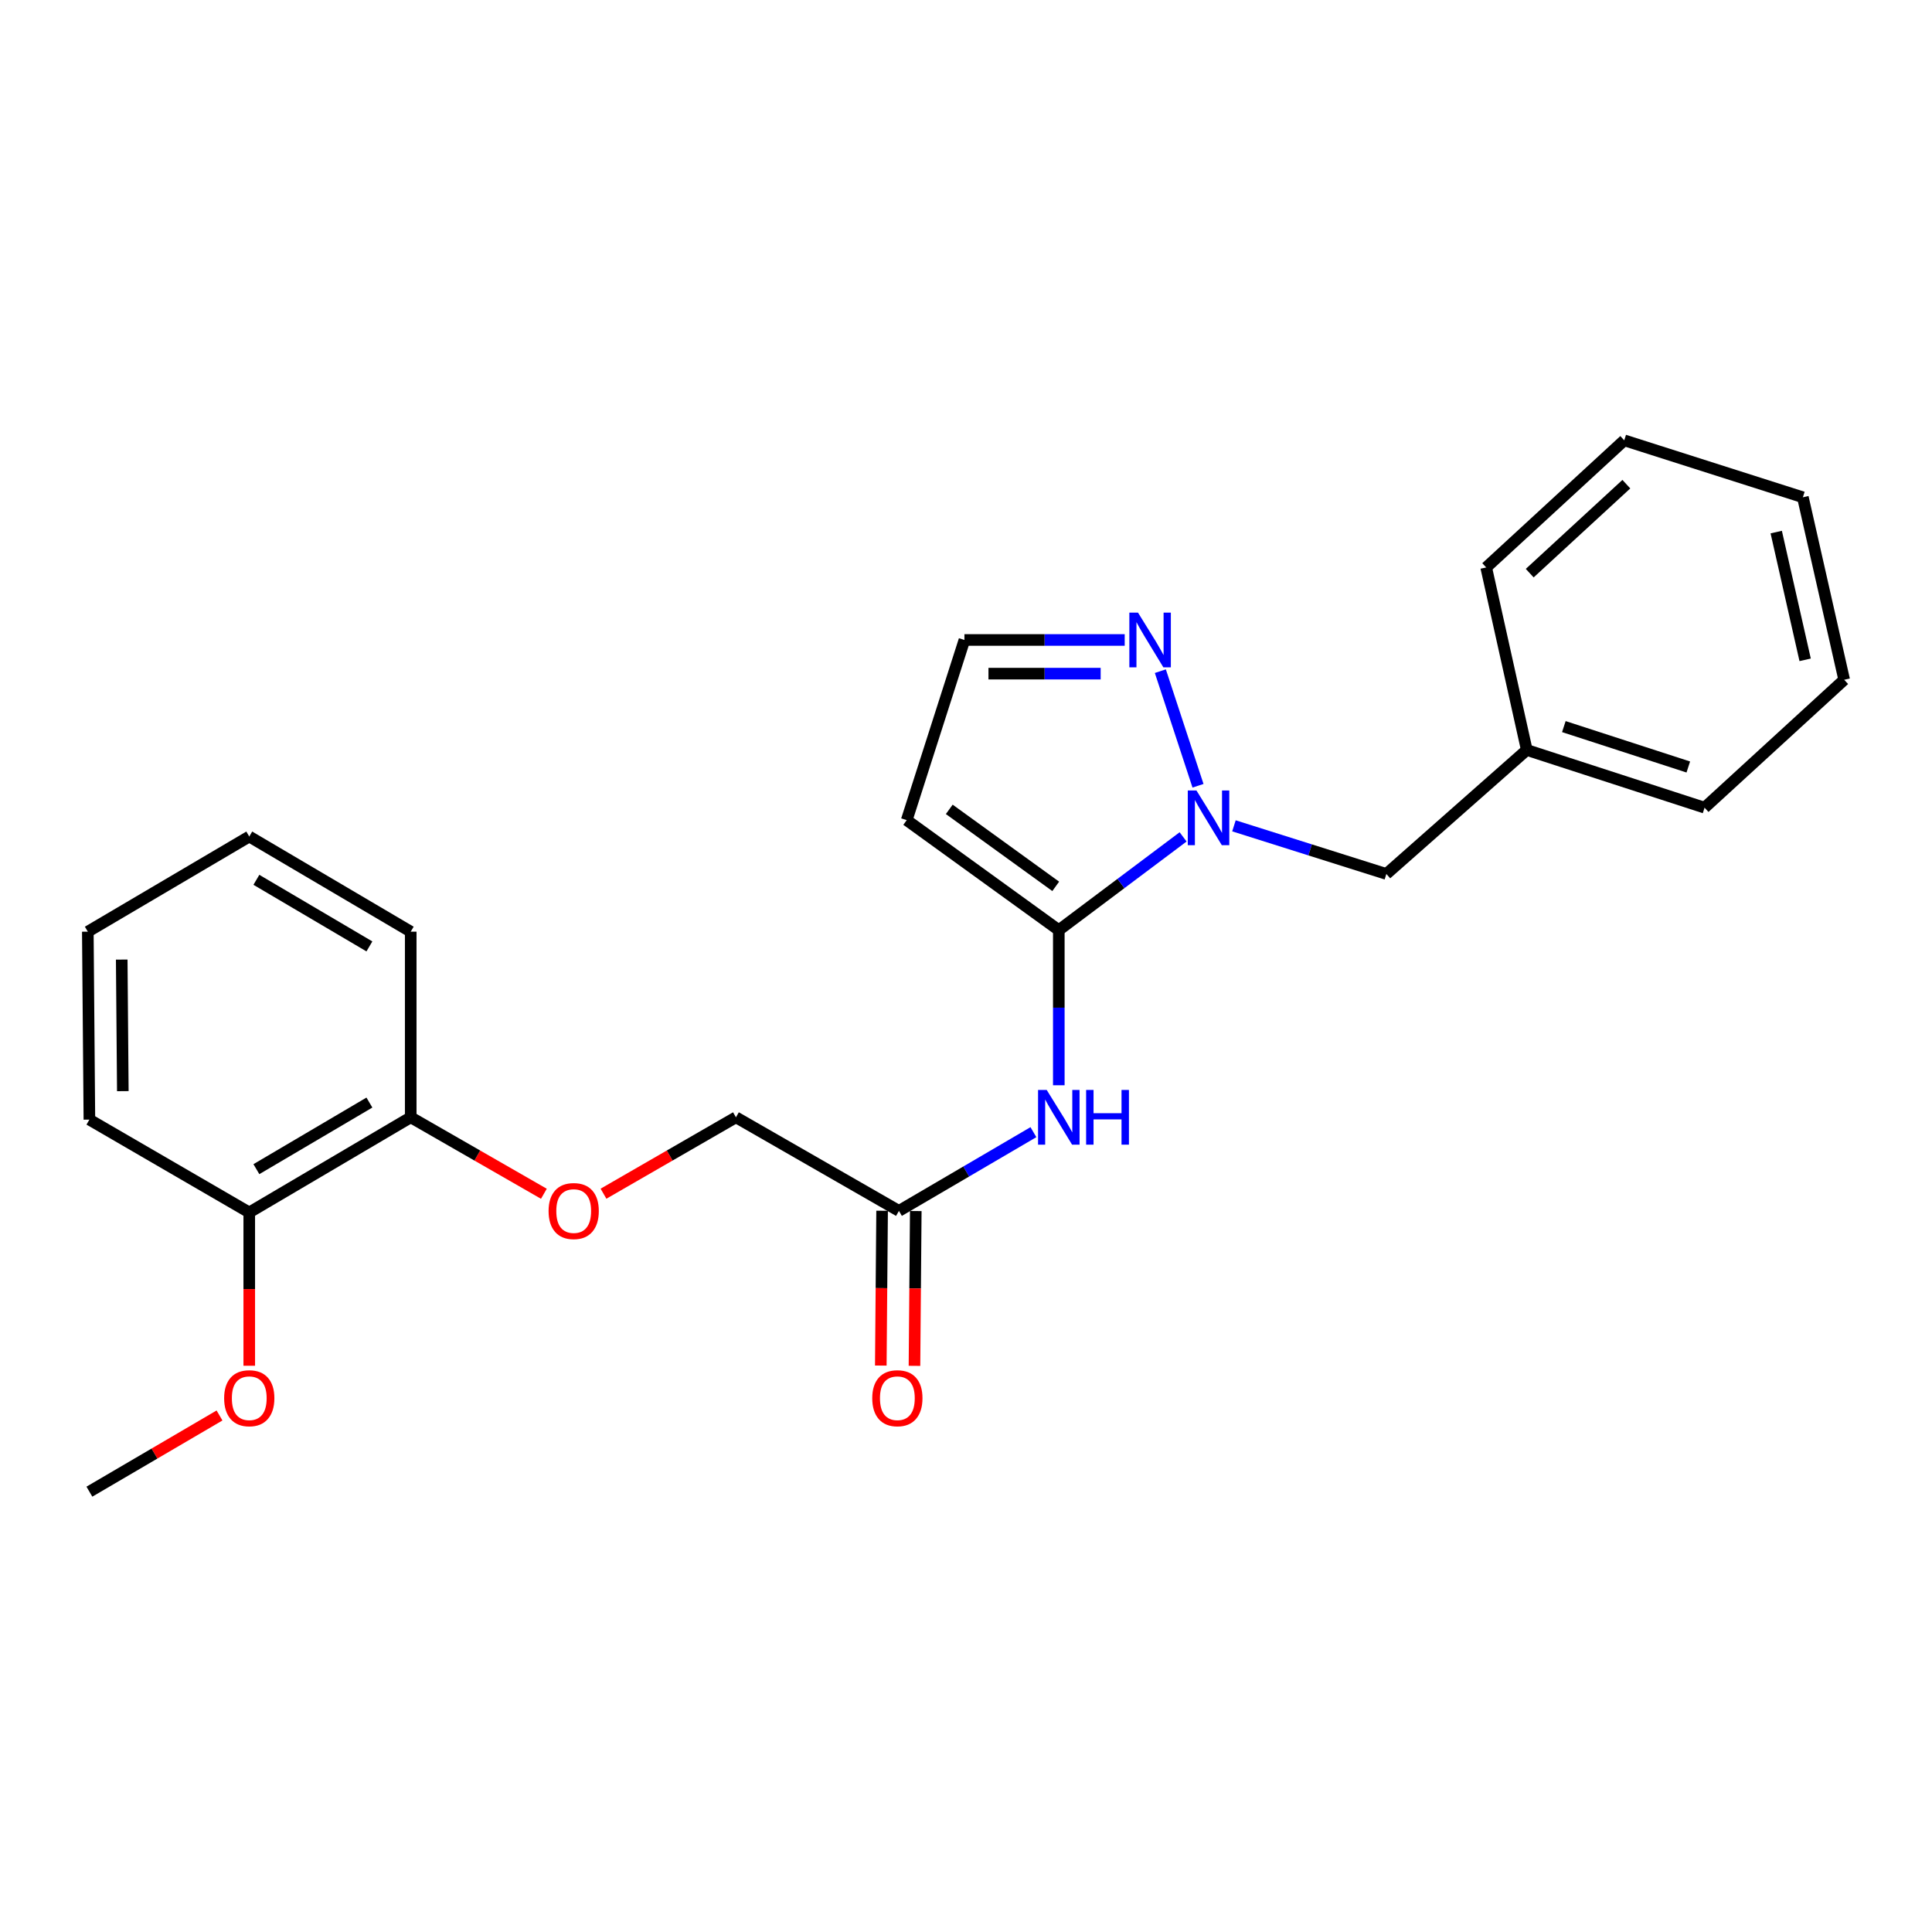 <?xml version='1.0' encoding='iso-8859-1'?>
<svg version='1.1' baseProfile='full'
              xmlns='http://www.w3.org/2000/svg'
                      xmlns:rdkit='http://www.rdkit.org/xml'
                      xmlns:xlink='http://www.w3.org/1999/xlink'
                  xml:space='preserve'
width='1000px' height='1000px' viewBox='0 0 1000 1000'>
<!-- END OF HEADER -->
<rect style='opacity:1.0;fill:#FFFFFF;stroke:none' width='1000' height='1000' x='0' y='0'> </rect>
<path class='bond-0' d='M 548.036,481.438 L 580.205,457.303' style='fill:none;fill-rule:evenodd;stroke:#000000;stroke-width:6px;stroke-linecap:butt;stroke-linejoin:miter;stroke-opacity:1' />
<path class='bond-0' d='M 580.205,457.303 L 612.374,433.168' style='fill:none;fill-rule:evenodd;stroke:#0000FF;stroke-width:6px;stroke-linecap:butt;stroke-linejoin:miter;stroke-opacity:1' />
<path class='bond-1' d='M 548.036,481.438 L 548.036,521.585' style='fill:none;fill-rule:evenodd;stroke:#000000;stroke-width:6px;stroke-linecap:butt;stroke-linejoin:miter;stroke-opacity:1' />
<path class='bond-1' d='M 548.036,521.585 L 548.036,561.732' style='fill:none;fill-rule:evenodd;stroke:#0000FF;stroke-width:6px;stroke-linecap:butt;stroke-linejoin:miter;stroke-opacity:1' />
<path class='bond-3' d='M 548.036,481.438 L 469.315,424.504' style='fill:none;fill-rule:evenodd;stroke:#000000;stroke-width:6px;stroke-linecap:butt;stroke-linejoin:miter;stroke-opacity:1' />
<path class='bond-3' d='M 546.442,458.776 L 491.338,418.922' style='fill:none;fill-rule:evenodd;stroke:#000000;stroke-width:6px;stroke-linecap:butt;stroke-linejoin:miter;stroke-opacity:1' />
<path class='bond-2' d='M 620.087,406.711 L 600.594,347.395' style='fill:none;fill-rule:evenodd;stroke:#0000FF;stroke-width:6px;stroke-linecap:butt;stroke-linejoin:miter;stroke-opacity:1' />
<path class='bond-6' d='M 638.69,427.447 L 678.135,439.904' style='fill:none;fill-rule:evenodd;stroke:#0000FF;stroke-width:6px;stroke-linecap:butt;stroke-linejoin:miter;stroke-opacity:1' />
<path class='bond-6' d='M 678.135,439.904 L 717.58,452.361' style='fill:none;fill-rule:evenodd;stroke:#000000;stroke-width:6px;stroke-linecap:butt;stroke-linejoin:miter;stroke-opacity:1' />
<path class='bond-4' d='M 534.899,586.005 L 500.093,606.38' style='fill:none;fill-rule:evenodd;stroke:#0000FF;stroke-width:6px;stroke-linecap:butt;stroke-linejoin:miter;stroke-opacity:1' />
<path class='bond-4' d='M 500.093,606.38 L 465.287,626.756' style='fill:none;fill-rule:evenodd;stroke:#000000;stroke-width:6px;stroke-linecap:butt;stroke-linejoin:miter;stroke-opacity:1' />
<path class='bond-24' d='M 582.145,331.25 L 540.666,331.25' style='fill:none;fill-rule:evenodd;stroke:#0000FF;stroke-width:6px;stroke-linecap:butt;stroke-linejoin:miter;stroke-opacity:1' />
<path class='bond-24' d='M 540.666,331.25 L 499.187,331.25' style='fill:none;fill-rule:evenodd;stroke:#000000;stroke-width:6px;stroke-linecap:butt;stroke-linejoin:miter;stroke-opacity:1' />
<path class='bond-24' d='M 569.701,348.679 L 540.666,348.679' style='fill:none;fill-rule:evenodd;stroke:#0000FF;stroke-width:6px;stroke-linecap:butt;stroke-linejoin:miter;stroke-opacity:1' />
<path class='bond-24' d='M 540.666,348.679 L 511.63,348.679' style='fill:none;fill-rule:evenodd;stroke:#000000;stroke-width:6px;stroke-linecap:butt;stroke-linejoin:miter;stroke-opacity:1' />
<path class='bond-5' d='M 469.315,424.504 L 499.187,331.25' style='fill:none;fill-rule:evenodd;stroke:#000000;stroke-width:6px;stroke-linecap:butt;stroke-linejoin:miter;stroke-opacity:1' />
<path class='bond-9' d='M 456.573,626.683 L 456.237,666.75' style='fill:none;fill-rule:evenodd;stroke:#000000;stroke-width:6px;stroke-linecap:butt;stroke-linejoin:miter;stroke-opacity:1' />
<path class='bond-9' d='M 456.237,666.75 L 455.901,706.817' style='fill:none;fill-rule:evenodd;stroke:#FF0000;stroke-width:6px;stroke-linecap:butt;stroke-linejoin:miter;stroke-opacity:1' />
<path class='bond-9' d='M 474.002,626.83 L 473.665,666.896' style='fill:none;fill-rule:evenodd;stroke:#000000;stroke-width:6px;stroke-linecap:butt;stroke-linejoin:miter;stroke-opacity:1' />
<path class='bond-9' d='M 473.665,666.896 L 473.329,706.963' style='fill:none;fill-rule:evenodd;stroke:#FF0000;stroke-width:6px;stroke-linecap:butt;stroke-linejoin:miter;stroke-opacity:1' />
<path class='bond-11' d='M 465.287,626.756 L 380.922,578.314' style='fill:none;fill-rule:evenodd;stroke:#000000;stroke-width:6px;stroke-linecap:butt;stroke-linejoin:miter;stroke-opacity:1' />
<path class='bond-12' d='M 717.58,452.361 L 790.259,388.184' style='fill:none;fill-rule:evenodd;stroke:#000000;stroke-width:6px;stroke-linecap:butt;stroke-linejoin:miter;stroke-opacity:1' />
<path class='bond-7' d='M 312.367,617.859 L 346.645,598.087' style='fill:none;fill-rule:evenodd;stroke:#FF0000;stroke-width:6px;stroke-linecap:butt;stroke-linejoin:miter;stroke-opacity:1' />
<path class='bond-7' d='M 346.645,598.087 L 380.922,578.314' style='fill:none;fill-rule:evenodd;stroke:#000000;stroke-width:6px;stroke-linecap:butt;stroke-linejoin:miter;stroke-opacity:1' />
<path class='bond-8' d='M 281.512,617.894 L 247.05,598.104' style='fill:none;fill-rule:evenodd;stroke:#FF0000;stroke-width:6px;stroke-linecap:butt;stroke-linejoin:miter;stroke-opacity:1' />
<path class='bond-8' d='M 247.05,598.104 L 212.588,578.314' style='fill:none;fill-rule:evenodd;stroke:#000000;stroke-width:6px;stroke-linecap:butt;stroke-linejoin:miter;stroke-opacity:1' />
<path class='bond-10' d='M 212.588,578.314 L 129.016,627.56' style='fill:none;fill-rule:evenodd;stroke:#000000;stroke-width:6px;stroke-linecap:butt;stroke-linejoin:miter;stroke-opacity:1' />
<path class='bond-10' d='M 191.204,570.685 L 132.704,605.157' style='fill:none;fill-rule:evenodd;stroke:#000000;stroke-width:6px;stroke-linecap:butt;stroke-linejoin:miter;stroke-opacity:1' />
<path class='bond-14' d='M 212.588,578.314 L 212.588,482.232' style='fill:none;fill-rule:evenodd;stroke:#000000;stroke-width:6px;stroke-linecap:butt;stroke-linejoin:miter;stroke-opacity:1' />
<path class='bond-13' d='M 129.016,627.56 L 129.016,667.235' style='fill:none;fill-rule:evenodd;stroke:#000000;stroke-width:6px;stroke-linecap:butt;stroke-linejoin:miter;stroke-opacity:1' />
<path class='bond-13' d='M 129.016,667.235 L 129.016,706.91' style='fill:none;fill-rule:evenodd;stroke:#FF0000;stroke-width:6px;stroke-linecap:butt;stroke-linejoin:miter;stroke-opacity:1' />
<path class='bond-15' d='M 129.016,627.56 L 46.268,579.514' style='fill:none;fill-rule:evenodd;stroke:#000000;stroke-width:6px;stroke-linecap:butt;stroke-linejoin:miter;stroke-opacity:1' />
<path class='bond-16' d='M 790.259,388.184 L 882.283,418.055' style='fill:none;fill-rule:evenodd;stroke:#000000;stroke-width:6px;stroke-linecap:butt;stroke-linejoin:miter;stroke-opacity:1' />
<path class='bond-16' d='M 809.444,376.087 L 873.861,396.997' style='fill:none;fill-rule:evenodd;stroke:#000000;stroke-width:6px;stroke-linecap:butt;stroke-linejoin:miter;stroke-opacity:1' />
<path class='bond-17' d='M 790.259,388.184 L 769.257,293.71' style='fill:none;fill-rule:evenodd;stroke:#000000;stroke-width:6px;stroke-linecap:butt;stroke-linejoin:miter;stroke-opacity:1' />
<path class='bond-18' d='M 113.619,732.648 L 79.944,752.366' style='fill:none;fill-rule:evenodd;stroke:#FF0000;stroke-width:6px;stroke-linecap:butt;stroke-linejoin:miter;stroke-opacity:1' />
<path class='bond-18' d='M 79.944,752.366 L 46.268,772.084' style='fill:none;fill-rule:evenodd;stroke:#000000;stroke-width:6px;stroke-linecap:butt;stroke-linejoin:miter;stroke-opacity:1' />
<path class='bond-19' d='M 212.588,482.232 L 129.016,432.986' style='fill:none;fill-rule:evenodd;stroke:#000000;stroke-width:6px;stroke-linecap:butt;stroke-linejoin:miter;stroke-opacity:1' />
<path class='bond-19' d='M 191.204,489.861 L 132.704,455.389' style='fill:none;fill-rule:evenodd;stroke:#000000;stroke-width:6px;stroke-linecap:butt;stroke-linejoin:miter;stroke-opacity:1' />
<path class='bond-26' d='M 46.268,579.514 L 45.455,482.232' style='fill:none;fill-rule:evenodd;stroke:#000000;stroke-width:6px;stroke-linecap:butt;stroke-linejoin:miter;stroke-opacity:1' />
<path class='bond-26' d='M 63.574,564.776 L 63.005,496.679' style='fill:none;fill-rule:evenodd;stroke:#000000;stroke-width:6px;stroke-linecap:butt;stroke-linejoin:miter;stroke-opacity:1' />
<path class='bond-22' d='M 882.283,418.055 L 954.545,351.845' style='fill:none;fill-rule:evenodd;stroke:#000000;stroke-width:6px;stroke-linecap:butt;stroke-linejoin:miter;stroke-opacity:1' />
<path class='bond-21' d='M 769.257,293.71 L 840.706,227.916' style='fill:none;fill-rule:evenodd;stroke:#000000;stroke-width:6px;stroke-linecap:butt;stroke-linejoin:miter;stroke-opacity:1' />
<path class='bond-21' d='M 791.781,296.662 L 841.795,250.606' style='fill:none;fill-rule:evenodd;stroke:#000000;stroke-width:6px;stroke-linecap:butt;stroke-linejoin:miter;stroke-opacity:1' />
<path class='bond-20' d='M 129.016,432.986 L 45.455,482.232' style='fill:none;fill-rule:evenodd;stroke:#000000;stroke-width:6px;stroke-linecap:butt;stroke-linejoin:miter;stroke-opacity:1' />
<path class='bond-23' d='M 840.706,227.916 L 933.166,257.39' style='fill:none;fill-rule:evenodd;stroke:#000000;stroke-width:6px;stroke-linecap:butt;stroke-linejoin:miter;stroke-opacity:1' />
<path class='bond-25' d='M 954.545,351.845 L 933.166,257.39' style='fill:none;fill-rule:evenodd;stroke:#000000;stroke-width:6px;stroke-linecap:butt;stroke-linejoin:miter;stroke-opacity:1' />
<path class='bond-25' d='M 934.34,341.524 L 919.374,275.406' style='fill:none;fill-rule:evenodd;stroke:#000000;stroke-width:6px;stroke-linecap:butt;stroke-linejoin:miter;stroke-opacity:1' />
<path  class='atom-1' d='M 619.276 409.134
L 628.556 424.134
Q 629.476 425.614, 630.956 428.294
Q 632.436 430.974, 632.516 431.134
L 632.516 409.134
L 636.276 409.134
L 636.276 437.454
L 632.396 437.454
L 622.436 421.054
Q 621.276 419.134, 620.036 416.934
Q 618.836 414.734, 618.476 414.054
L 618.476 437.454
L 614.796 437.454
L 614.796 409.134
L 619.276 409.134
' fill='#0000FF'/>
<path  class='atom-2' d='M 541.776 564.154
L 551.056 579.154
Q 551.976 580.634, 553.456 583.314
Q 554.936 585.994, 555.016 586.154
L 555.016 564.154
L 558.776 564.154
L 558.776 592.474
L 554.896 592.474
L 544.936 576.074
Q 543.776 574.154, 542.536 571.954
Q 541.336 569.754, 540.976 569.074
L 540.976 592.474
L 537.296 592.474
L 537.296 564.154
L 541.776 564.154
' fill='#0000FF'/>
<path  class='atom-2' d='M 562.176 564.154
L 566.016 564.154
L 566.016 576.194
L 580.496 576.194
L 580.496 564.154
L 584.336 564.154
L 584.336 592.474
L 580.496 592.474
L 580.496 579.394
L 566.016 579.394
L 566.016 592.474
L 562.176 592.474
L 562.176 564.154
' fill='#0000FF'/>
<path  class='atom-3' d='M 589.028 317.09
L 598.308 332.09
Q 599.228 333.57, 600.708 336.25
Q 602.188 338.93, 602.268 339.09
L 602.268 317.09
L 606.028 317.09
L 606.028 345.41
L 602.148 345.41
L 592.188 329.01
Q 591.028 327.09, 589.788 324.89
Q 588.588 322.69, 588.228 322.01
L 588.228 345.41
L 584.548 345.41
L 584.548 317.09
L 589.028 317.09
' fill='#0000FF'/>
<path  class='atom-8' d='M 283.944 626.836
Q 283.944 620.036, 287.304 616.236
Q 290.664 612.436, 296.944 612.436
Q 303.224 612.436, 306.584 616.236
Q 309.944 620.036, 309.944 626.836
Q 309.944 633.716, 306.544 637.636
Q 303.144 641.516, 296.944 641.516
Q 290.704 641.516, 287.304 637.636
Q 283.944 633.756, 283.944 626.836
M 296.944 638.316
Q 301.264 638.316, 303.584 635.436
Q 305.944 632.516, 305.944 626.836
Q 305.944 621.276, 303.584 618.476
Q 301.264 615.636, 296.944 615.636
Q 292.624 615.636, 290.264 618.436
Q 287.944 621.236, 287.944 626.836
Q 287.944 632.556, 290.264 635.436
Q 292.624 638.316, 296.944 638.316
' fill='#FF0000'/>
<path  class='atom-10' d='M 451.474 723.712
Q 451.474 716.912, 454.834 713.112
Q 458.194 709.312, 464.474 709.312
Q 470.754 709.312, 474.114 713.112
Q 477.474 716.912, 477.474 723.712
Q 477.474 730.592, 474.074 734.512
Q 470.674 738.392, 464.474 738.392
Q 458.234 738.392, 454.834 734.512
Q 451.474 730.632, 451.474 723.712
M 464.474 735.192
Q 468.794 735.192, 471.114 732.312
Q 473.474 729.392, 473.474 723.712
Q 473.474 718.152, 471.114 715.352
Q 468.794 712.512, 464.474 712.512
Q 460.154 712.512, 457.794 715.312
Q 455.474 718.112, 455.474 723.712
Q 455.474 729.432, 457.794 732.312
Q 460.154 735.192, 464.474 735.192
' fill='#FF0000'/>
<path  class='atom-14' d='M 116.016 723.712
Q 116.016 716.912, 119.376 713.112
Q 122.736 709.312, 129.016 709.312
Q 135.296 709.312, 138.656 713.112
Q 142.016 716.912, 142.016 723.712
Q 142.016 730.592, 138.616 734.512
Q 135.216 738.392, 129.016 738.392
Q 122.776 738.392, 119.376 734.512
Q 116.016 730.632, 116.016 723.712
M 129.016 735.192
Q 133.336 735.192, 135.656 732.312
Q 138.016 729.392, 138.016 723.712
Q 138.016 718.152, 135.656 715.352
Q 133.336 712.512, 129.016 712.512
Q 124.696 712.512, 122.336 715.312
Q 120.016 718.112, 120.016 723.712
Q 120.016 729.432, 122.336 732.312
Q 124.696 735.192, 129.016 735.192
' fill='#FF0000'/>
</svg>
